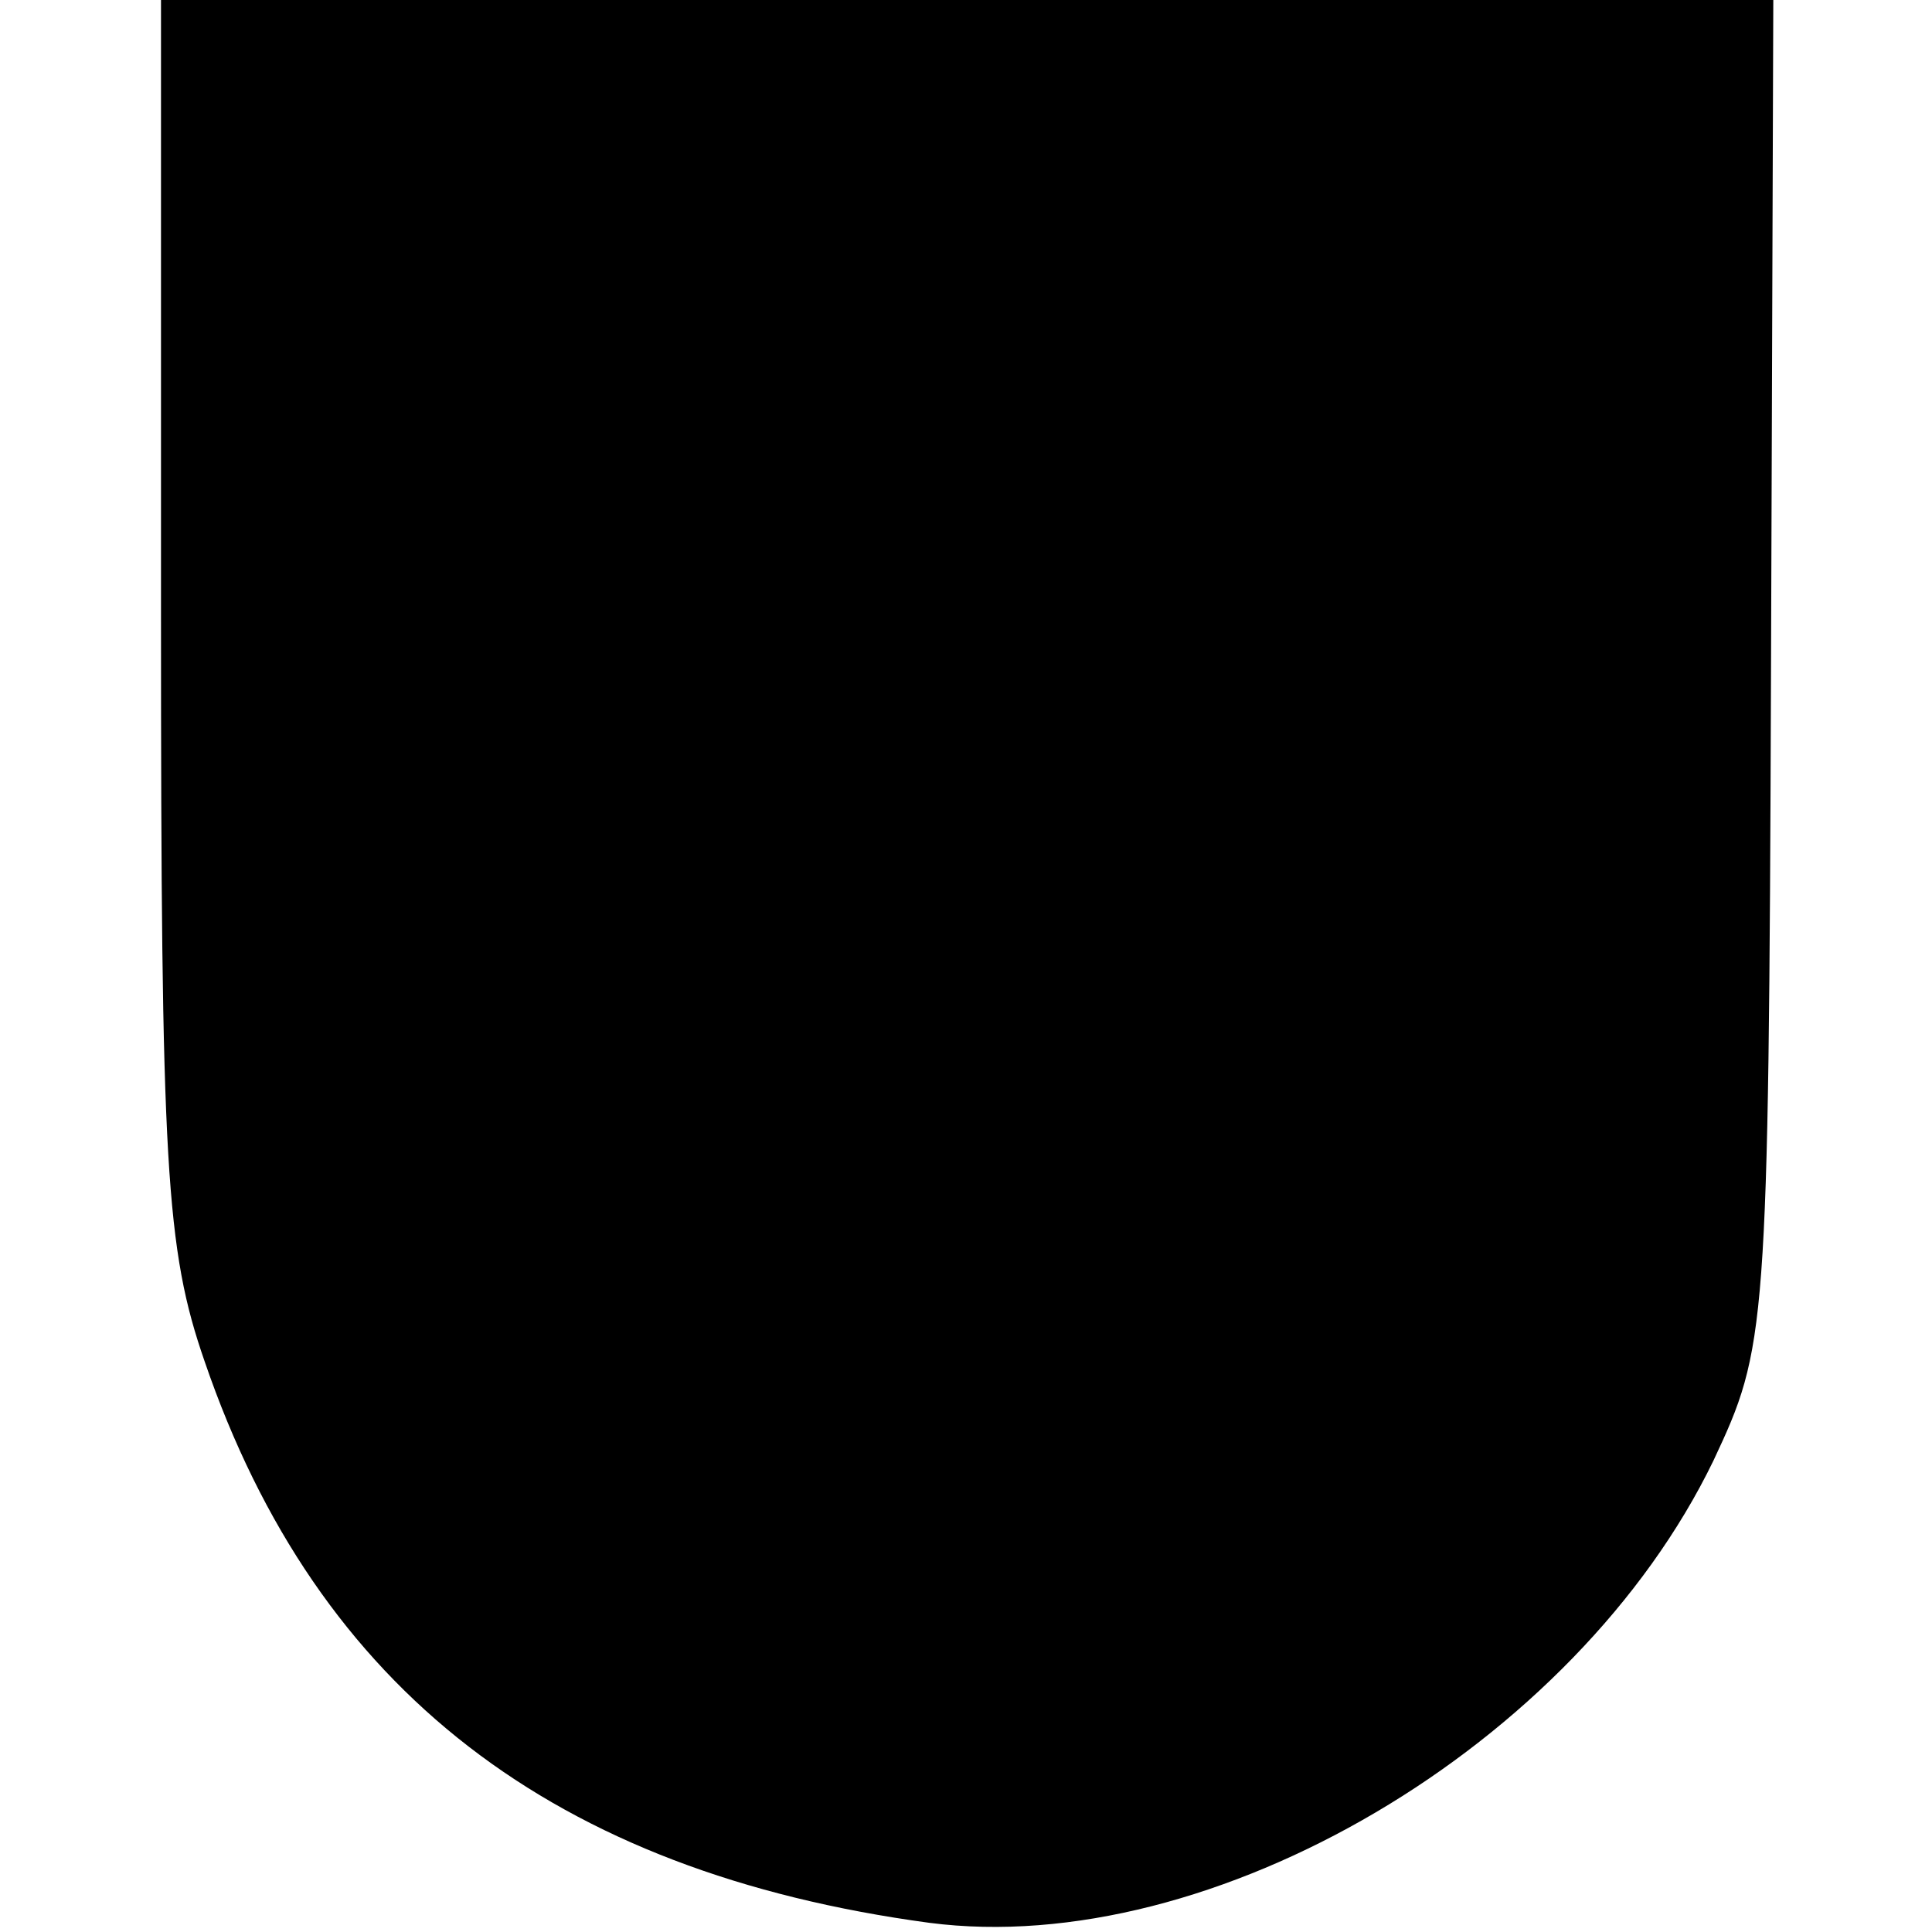 <?xml version="1.0" standalone="no"?>
<!DOCTYPE svg PUBLIC "-//W3C//DTD SVG 20010904//EN"
 "http://www.w3.org/TR/2001/REC-SVG-20010904/DTD/svg10.dtd">
<svg version="1.0" xmlns="http://www.w3.org/2000/svg"
 width="84pt" height="84pt" viewBox="0 0 84 84"
 preserveAspectRatio="xMidYMid meet">
<g transform="translate(0,84) scale(0.1,-0.1)"
fill="#000000" stroke="none">
<path d="M70 572 c0 -239 2 -275 19 -324 49 -143 152 -222 315 -244 123 -16
281 77 341 201 23 49 24 55 25 343 l1 292 -351 0 -350 0 0 -268z"/>
</g>
</svg>
